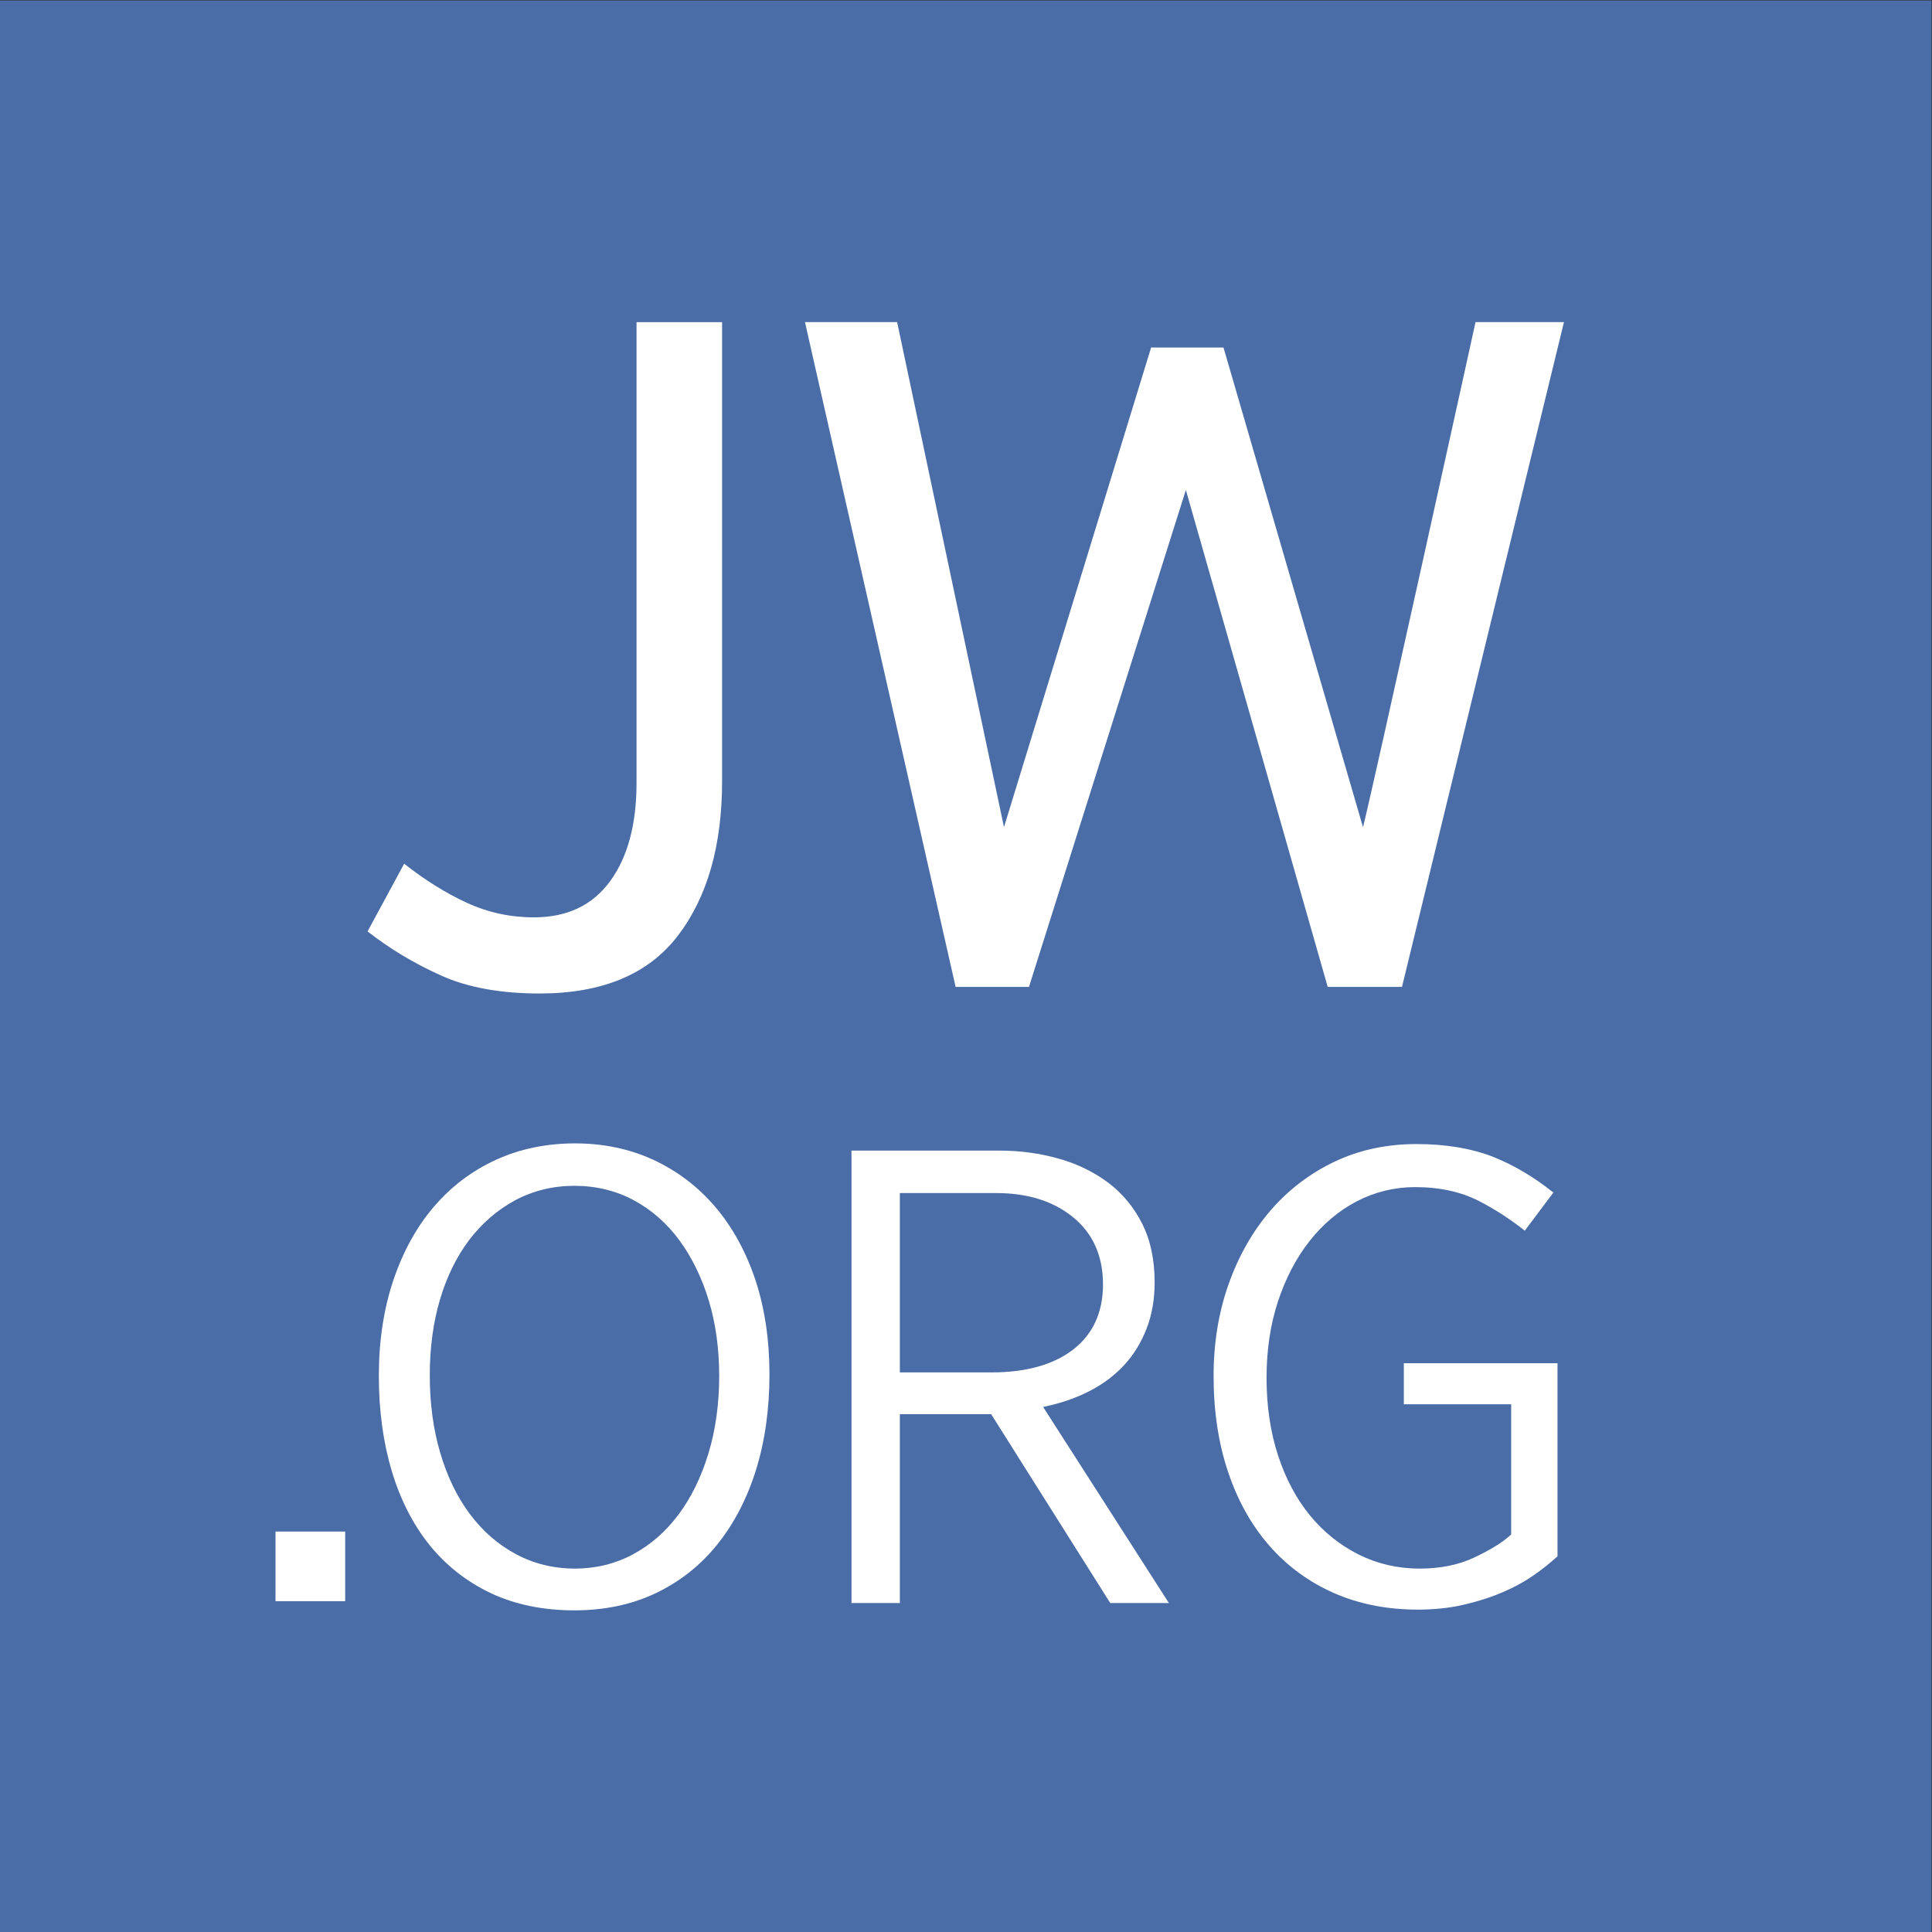 <svg xmlns="http://www.w3.org/2000/svg" viewBox="0 0 1000 1000" height="1000" width="1000"><rect x="0" y="0" width="1000" height="1000" fill="#333333" stroke="none"/><defs><clipPath id="a" clipPathUnits="userSpaceOnUse"><path d="M 0,1280 H 1280 V 0 H 0 Z"/></clipPath></defs><g clip-path="url(#a)" transform="matrix(1.333,0,0,-1.333,0,1000)" fill="#4a6da7"><path d="M 0,-3.6035157e-5 H 750 V 750 H 0 Z"/><g transform="translate(-17.87)" fill="#fff"><path d="m 489.1,215.955 c 0,12.768 1.975,24.82 5.897,35.784 3.893,10.936 9.39,20.54 16.318,28.541 6.899,7.973 15.272,14.328 24.82,18.865 9.518,4.523 20.196,6.813 31.761,6.813 11.408,0 21.485,-1.704 29.973,-5.067 7.944,-3.178 15.73,-7.815 23.173,-13.77 l -11.107,-14.8 c -5.496,4.366 -11.422,8.202 -17.62,11.436 -7.042,3.636 -15.43,5.482 -24.934,5.482 -7.973,0 -15.588,-1.847 -22.63,-5.482 -6.985,-3.636 -13.154,-8.831 -18.364,-15.444 -5.196,-6.57 -9.304,-14.443 -12.267,-23.417 -2.963,-8.96 -4.451,-18.951 -4.451,-29.7 0,-10.95 1.489,-21.084 4.451,-30.116 2.963,-9.075 7.143,-16.919 12.424,-23.346 5.295,-6.441 11.637,-11.537 18.865,-15.144 7.257,-3.636 15.244,-5.482 23.761,-5.482 7.972,0 15.086,1.445 21.155,4.308 5.954,2.805 10.521,5.596 13.569,8.273 l 0.758,0.672 V 204.905 h -41.681 v 15.945 h 59.673 v -74.974 c -2.677,-2.447 -5.697,-4.867 -9.003,-7.185 -3.622,-2.548 -7.787,-4.838 -12.382,-6.799 -4.58,-1.961 -9.704,-3.593 -15.2,-4.853 -5.439,-1.245 -11.38,-1.861 -17.663,-1.861 -11.909,0 -22.859,2.162 -32.578,6.441 -9.676,4.265 -18.121,10.434 -25.035,18.335 -6.928,7.916 -12.324,17.549 -16.031,28.628 -3.765,11.121 -5.654,23.689 -5.654,37.372"/><path d="M 348.499,303.41 V 127.726 h 18.779 V 201.069 h 35.454 l 46.247,-73.343 h 22.772 l -48.837,76.133 3.106,0.731 c 5.582,1.317 10.908,3.306 15.803,5.925 4.866,2.591 9.131,5.883 12.695,9.762 3.55,3.865 6.413,8.531 8.517,13.87 2.104,5.353 3.178,11.436 3.178,18.092 0,8.817 -1.645,16.503 -4.88,22.873 -3.235,6.384 -7.658,11.709 -13.14,15.83 -5.568,4.18 -12.038,7.329 -19.209,9.347 -7.271,2.062 -14.986,3.12 -22.901,3.12 z m 18.779,-16.488 h 37.516 c 12.095,0 22.086,-3.135 29.671,-9.318 7.758,-6.284 11.695,-15.072 11.695,-26.122 0,-10.936 -3.951,-19.495 -11.738,-25.435 -7.586,-5.811 -18.25,-8.76 -31.662,-8.76 h -35.483 z"/><path d="m 330.435,625.107 h 35.784 l 41.495,-196.096 57.125,186.234 h 28.112 l 54.162,-186.234 c 2.676,9.733 43.699,196.096 43.699,196.096 h 34.338 l -62.894,-258.13 h -28.842 l -55.078,192.961 -60.919,-192.961 h -28.484 z"/><path d="m 241.19,306.216 c -11.193,0 -21.6,-2.161 -30.875,-6.441 -9.29,-4.265 -17.361,-10.406 -24.017,-18.207 -6.713,-7.858 -11.981,-17.448 -15.702,-28.512 -3.736,-11.121 -5.625,-23.603 -5.625,-37.101 0,-13.397 1.689,-25.821 5.009,-36.943 3.321,-11.107 8.259,-20.769 14.671,-28.742 6.398,-7.944 14.385,-14.227 23.761,-18.679 9.375,-4.437 20.311,-6.698 32.52,-6.698 11.694,0 22.343,2.261 31.618,6.698 9.304,4.437 17.306,10.764 23.775,18.808 6.527,8.102 11.594,17.821 15.057,28.899 3.493,11.15 5.267,23.632 5.267,37.157 0,13.484 -1.846,25.893 -5.496,36.857 -3.664,10.921 -8.903,20.44 -15.559,28.255 -6.655,7.801 -14.714,13.942 -23.903,18.207 -9.218,4.28 -19.481,6.441 -30.502,6.441 z m -0.257,-16.475 c 8.345,0 16.117,-1.889 23.059,-5.624 6.928,-3.736 12.897,-8.99 17.734,-15.602 4.795,-6.541 8.631,-14.372 11.351,-23.289 2.691,-8.888 4.051,-18.736 4.051,-29.271 0,-10.907 -1.403,-21.055 -4.193,-30.187 -2.777,-9.161 -6.699,-17.119 -11.594,-23.675 -4.938,-6.627 -10.907,-11.823 -17.735,-15.473 -6.842,-3.65 -14.399,-5.51 -22.415,-5.51 -8.374,0 -16.117,1.903 -23.045,5.639 -6.899,3.693 -12.911,8.946 -17.863,15.588 -4.924,6.584 -8.789,14.557 -11.466,23.703 -2.706,9.075 -4.065,19.223 -4.065,30.158 0,10.564 1.317,20.412 3.922,29.257 2.62,8.903 6.441,16.704 11.351,23.217 4.966,6.541 10.964,11.723 17.863,15.445 6.957,3.735 14.7,5.624 23.045,5.624 z"/><path d="m 160.591,388.519 14.213,26.294 c 8.044,-6.341 16.146,-11.393 24.304,-15.158 8.159,-3.765 16.847,-5.668 26.108,-5.668 12.911,0 22.759,4.695 29.586,14.071 6.813,9.346 10.234,22.071 10.234,38.145 v 178.891 h 33.221 V 446.932 c 0,-25.077 -5.711,-45.088 -17.162,-60.06 -11.451,-14.971 -29.357,-22.458 -53.69,-22.458 -15.1,0 -27.811,2.305 -38.145,6.928 -10.363,4.624 -19.91,10.349 -28.67,17.176"/></g><path d="m 106.98,155.495 h 27.053 V 128.457 H 106.98 Z" fill="#fff"/></g></svg>